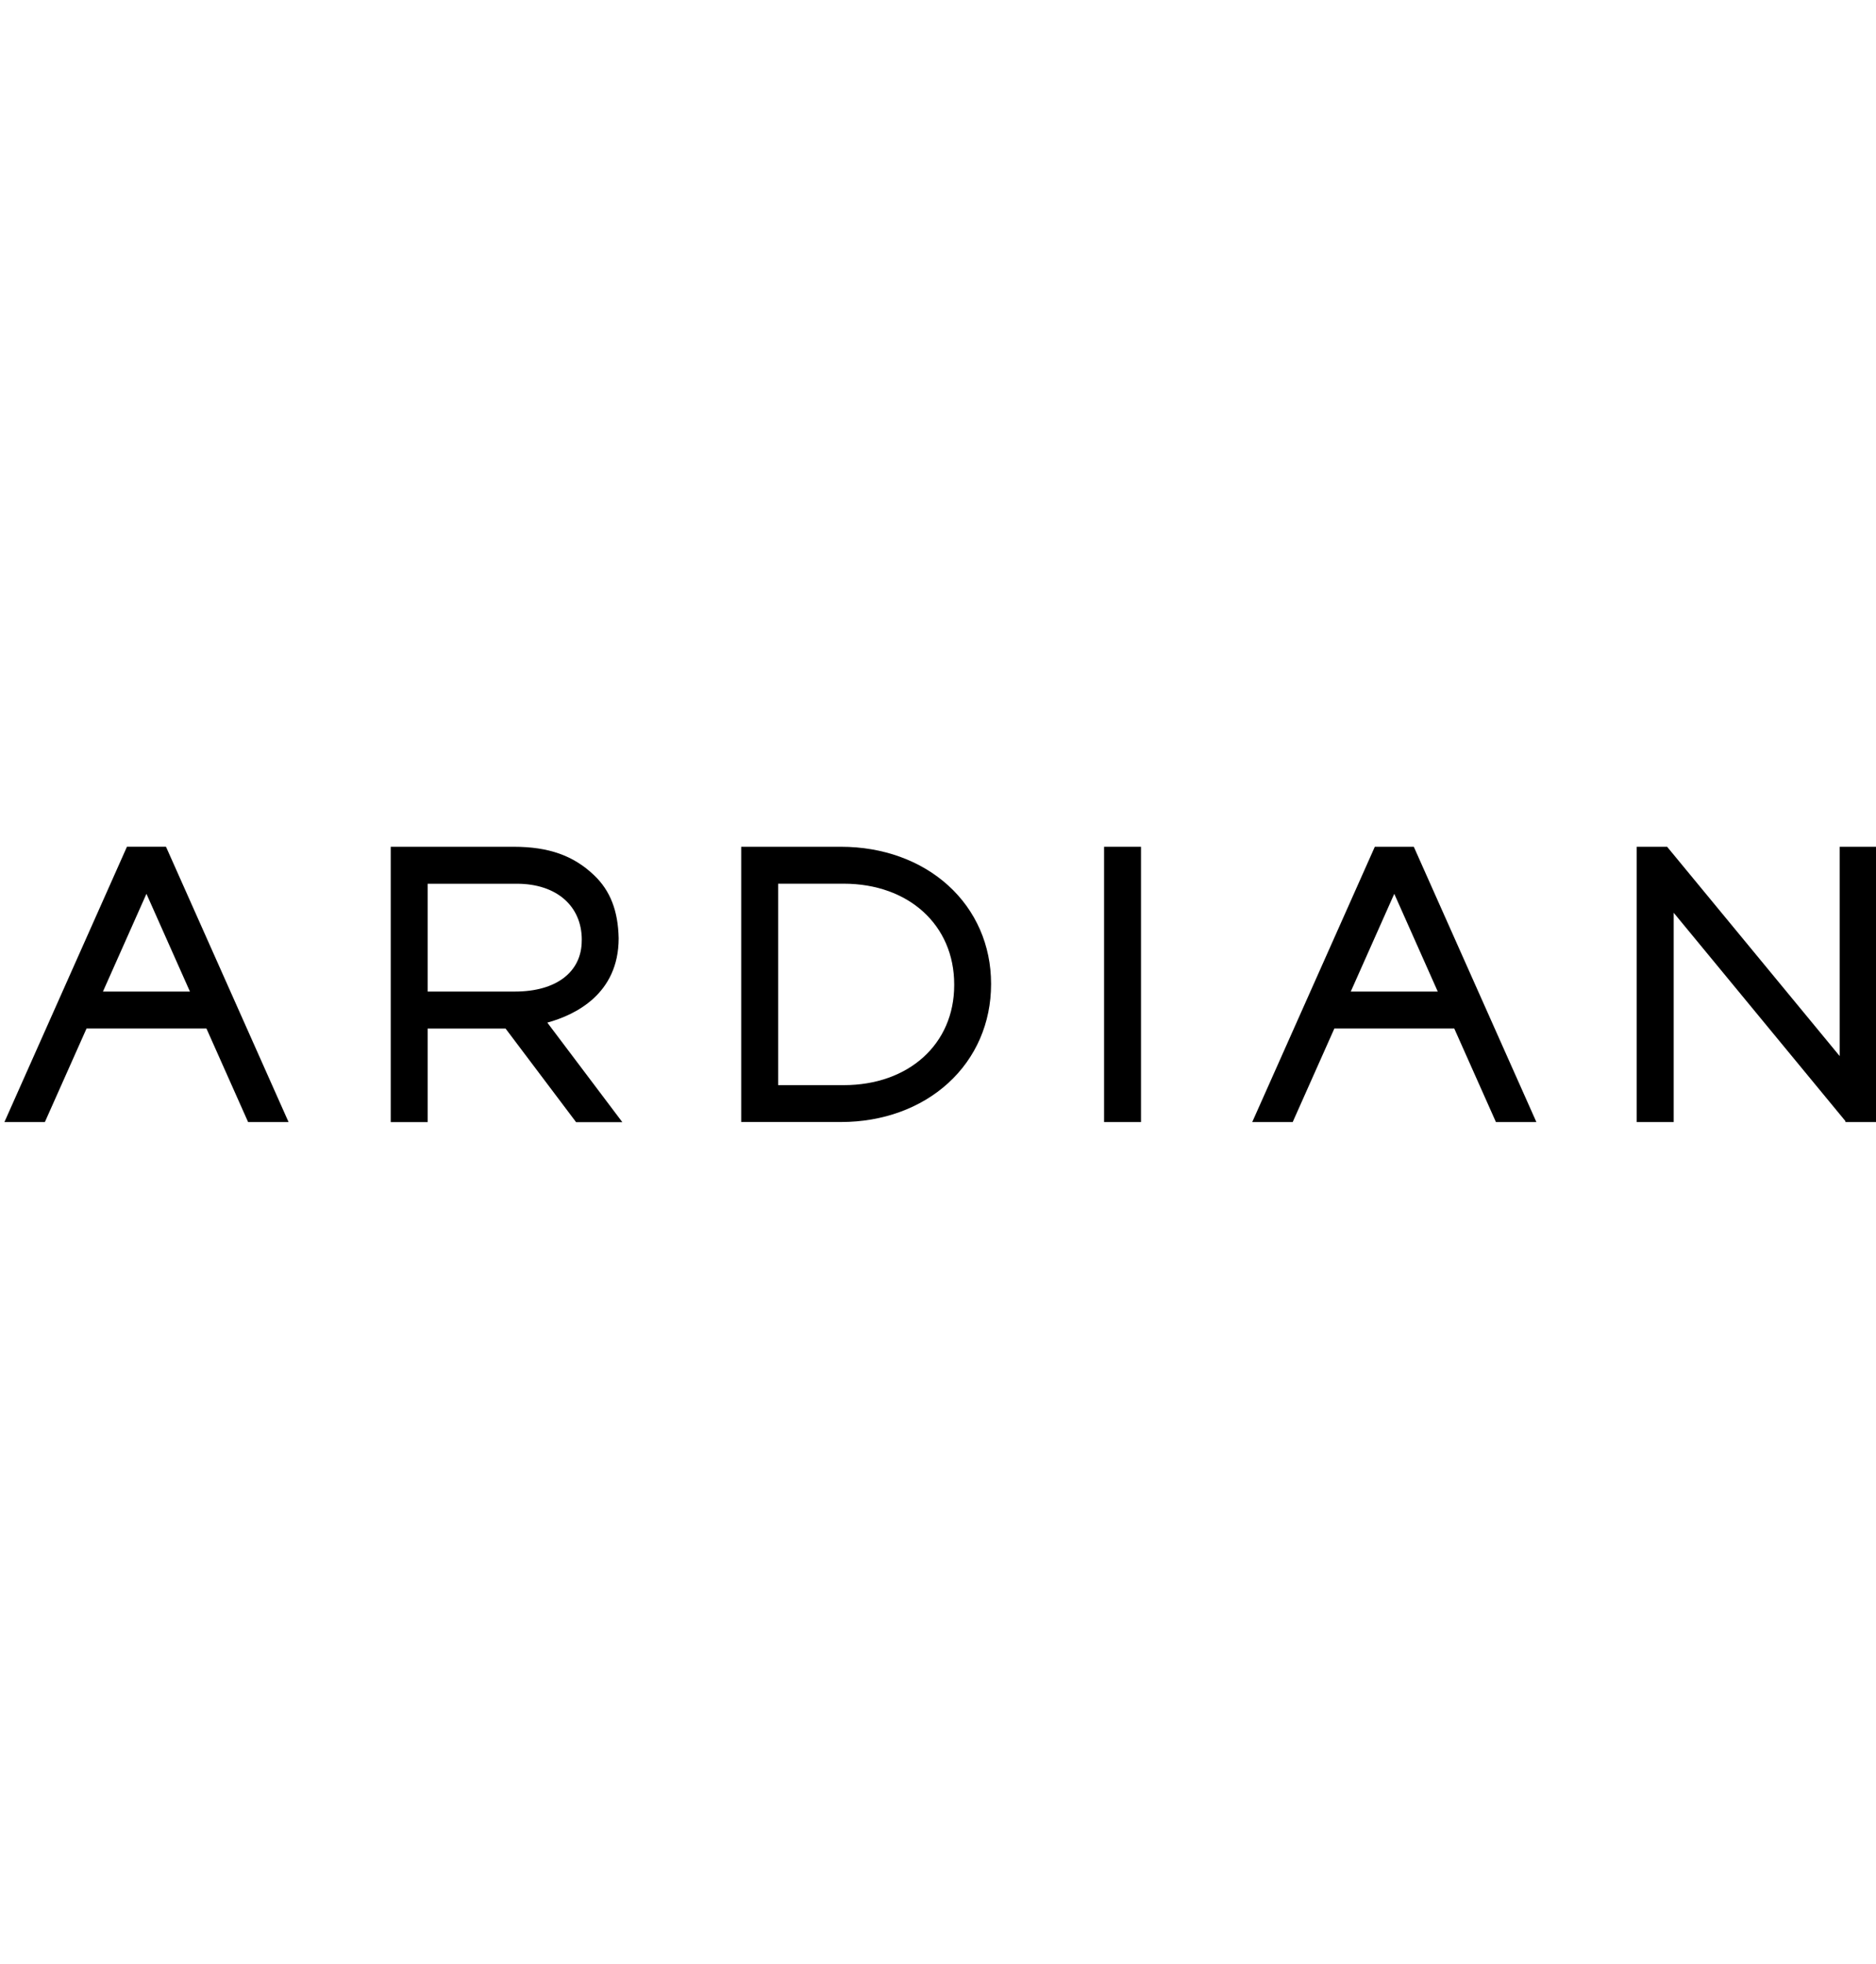 <?xml version="1.0" encoding="UTF-8"?>
<svg id="Logos_BLACK" xmlns="http://www.w3.org/2000/svg" viewBox="0 0 382.14 400">
  <path d="M193.14,180.34c-5.6-5.08-13.35-7.87-21.82-7.87h-20.34v56.06h20.34c8.47,0,16.22-2.81,21.82-7.92,5.64-5.14,8.74-12.28,8.74-20.12v-.15c0-7.79-3.1-14.89-8.74-20M171.86,221.02h-13.35v-41.03h13.35c13.25,0,22.51,8.44,22.51,20.51v.16c0,11.99-9.26,20.36-22.51,20.36"/>
  <path d="M111.51,208.28c5.66-1.56,14.51-5.81,14.51-17.18-.12-5.61-1.71-9.69-5-12.83-4.2-4.01-9.25-5.8-16.38-5.8h-25.05v56.08h7.52v-19.06h15.48c.13,0,.26,0,.39,0l14.37,19.07h9.42l-15.27-20.26ZM118.5,191.42v.16c0,6.4-5.21,10.38-13.59,10.38h-17.8v-21.96h18.18c8.03,0,13.22,4.49,13.22,11.43"/>
  <path d="M287.99,172.47h-7.94l-24.97,56.07h8.24l8.49-19.06h24.42l8.49,19.06h8.24l-24.97-56.07ZM292.88,201.96h-17.73l8.86-19.91,8.86,19.91Z"/>
  <path d="M33.9,172.68l-.1-.22h-7.94L.9,228.54h8.24l8.49-19.06h24.42l8.49,19.06h8.24l-24.87-55.86ZM38.7,201.96h-17.73l8.86-19.91,8.86,19.91Z"/>
  <polygon points="374.74 172.47 374.74 215.1 339.59 172.47 333.4 172.47 333.4 228.54 340.93 228.54 340.93 185.91 375.9 228.33 375.93 228.54 382.26 228.54 382.26 172.47 374.74 172.47"/>
  <rect x="224.9" y="172.47" width="7.52" height="56.07"/>
</svg>